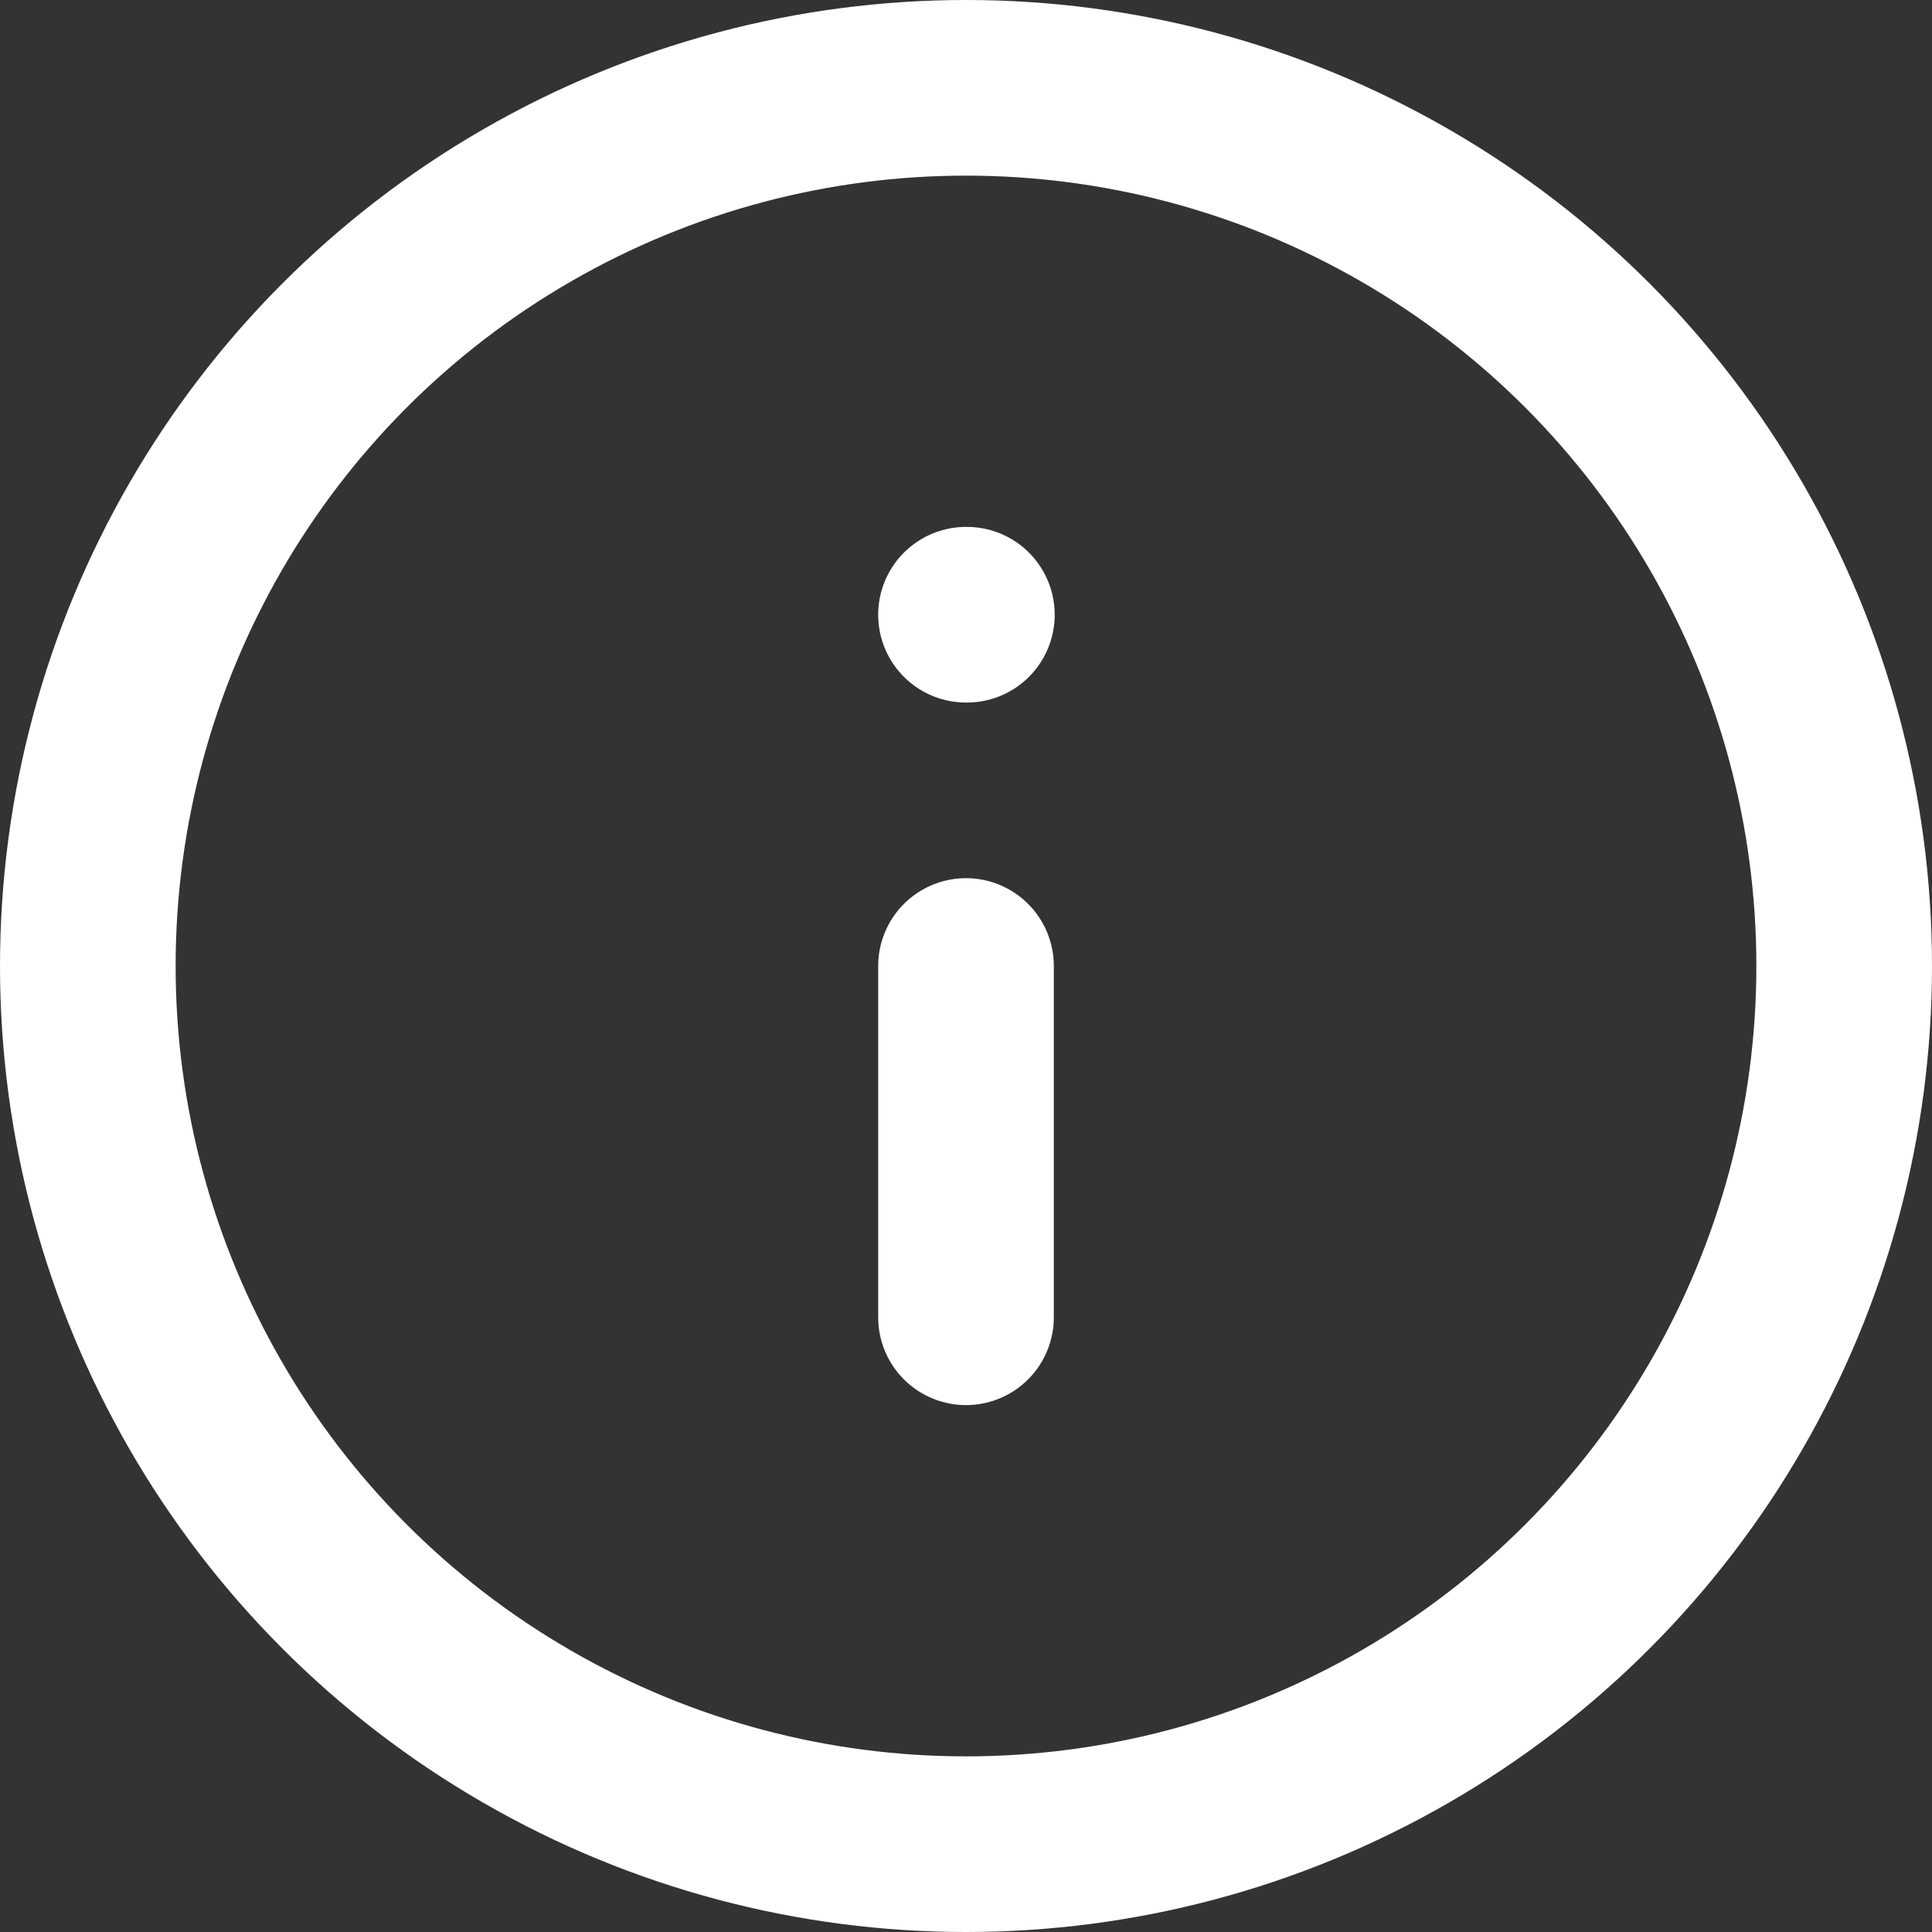 <svg xmlns="http://www.w3.org/2000/svg" width="22" height="22" viewBox="0 0 22 22">
  <rect x="0" y="0" width="22" height="22" fill="#333333" stroke="none"/>
  <g id="info" transform="translate(-1 -1)">
    <circle id="Ellipse_9" data-name="Ellipse 9" cx="10" cy="10" r="10" transform="translate(2 2)" fill="none" stroke="#fff" stroke-linecap="round" stroke-linejoin="round" stroke-width="2"/>
    <line id="Linie_12" data-name="Linie 12" y1="4" transform="translate(12 12)" fill="none" stroke="#fff" stroke-linecap="round" stroke-linejoin="round" stroke-width="2"/>
    <line id="Linie_13" data-name="Linie 13" x2="0.01" transform="translate(12 8)" fill="none" stroke="#fff" stroke-linecap="round" stroke-linejoin="round" stroke-width="2"/>
  </g>
</svg>
